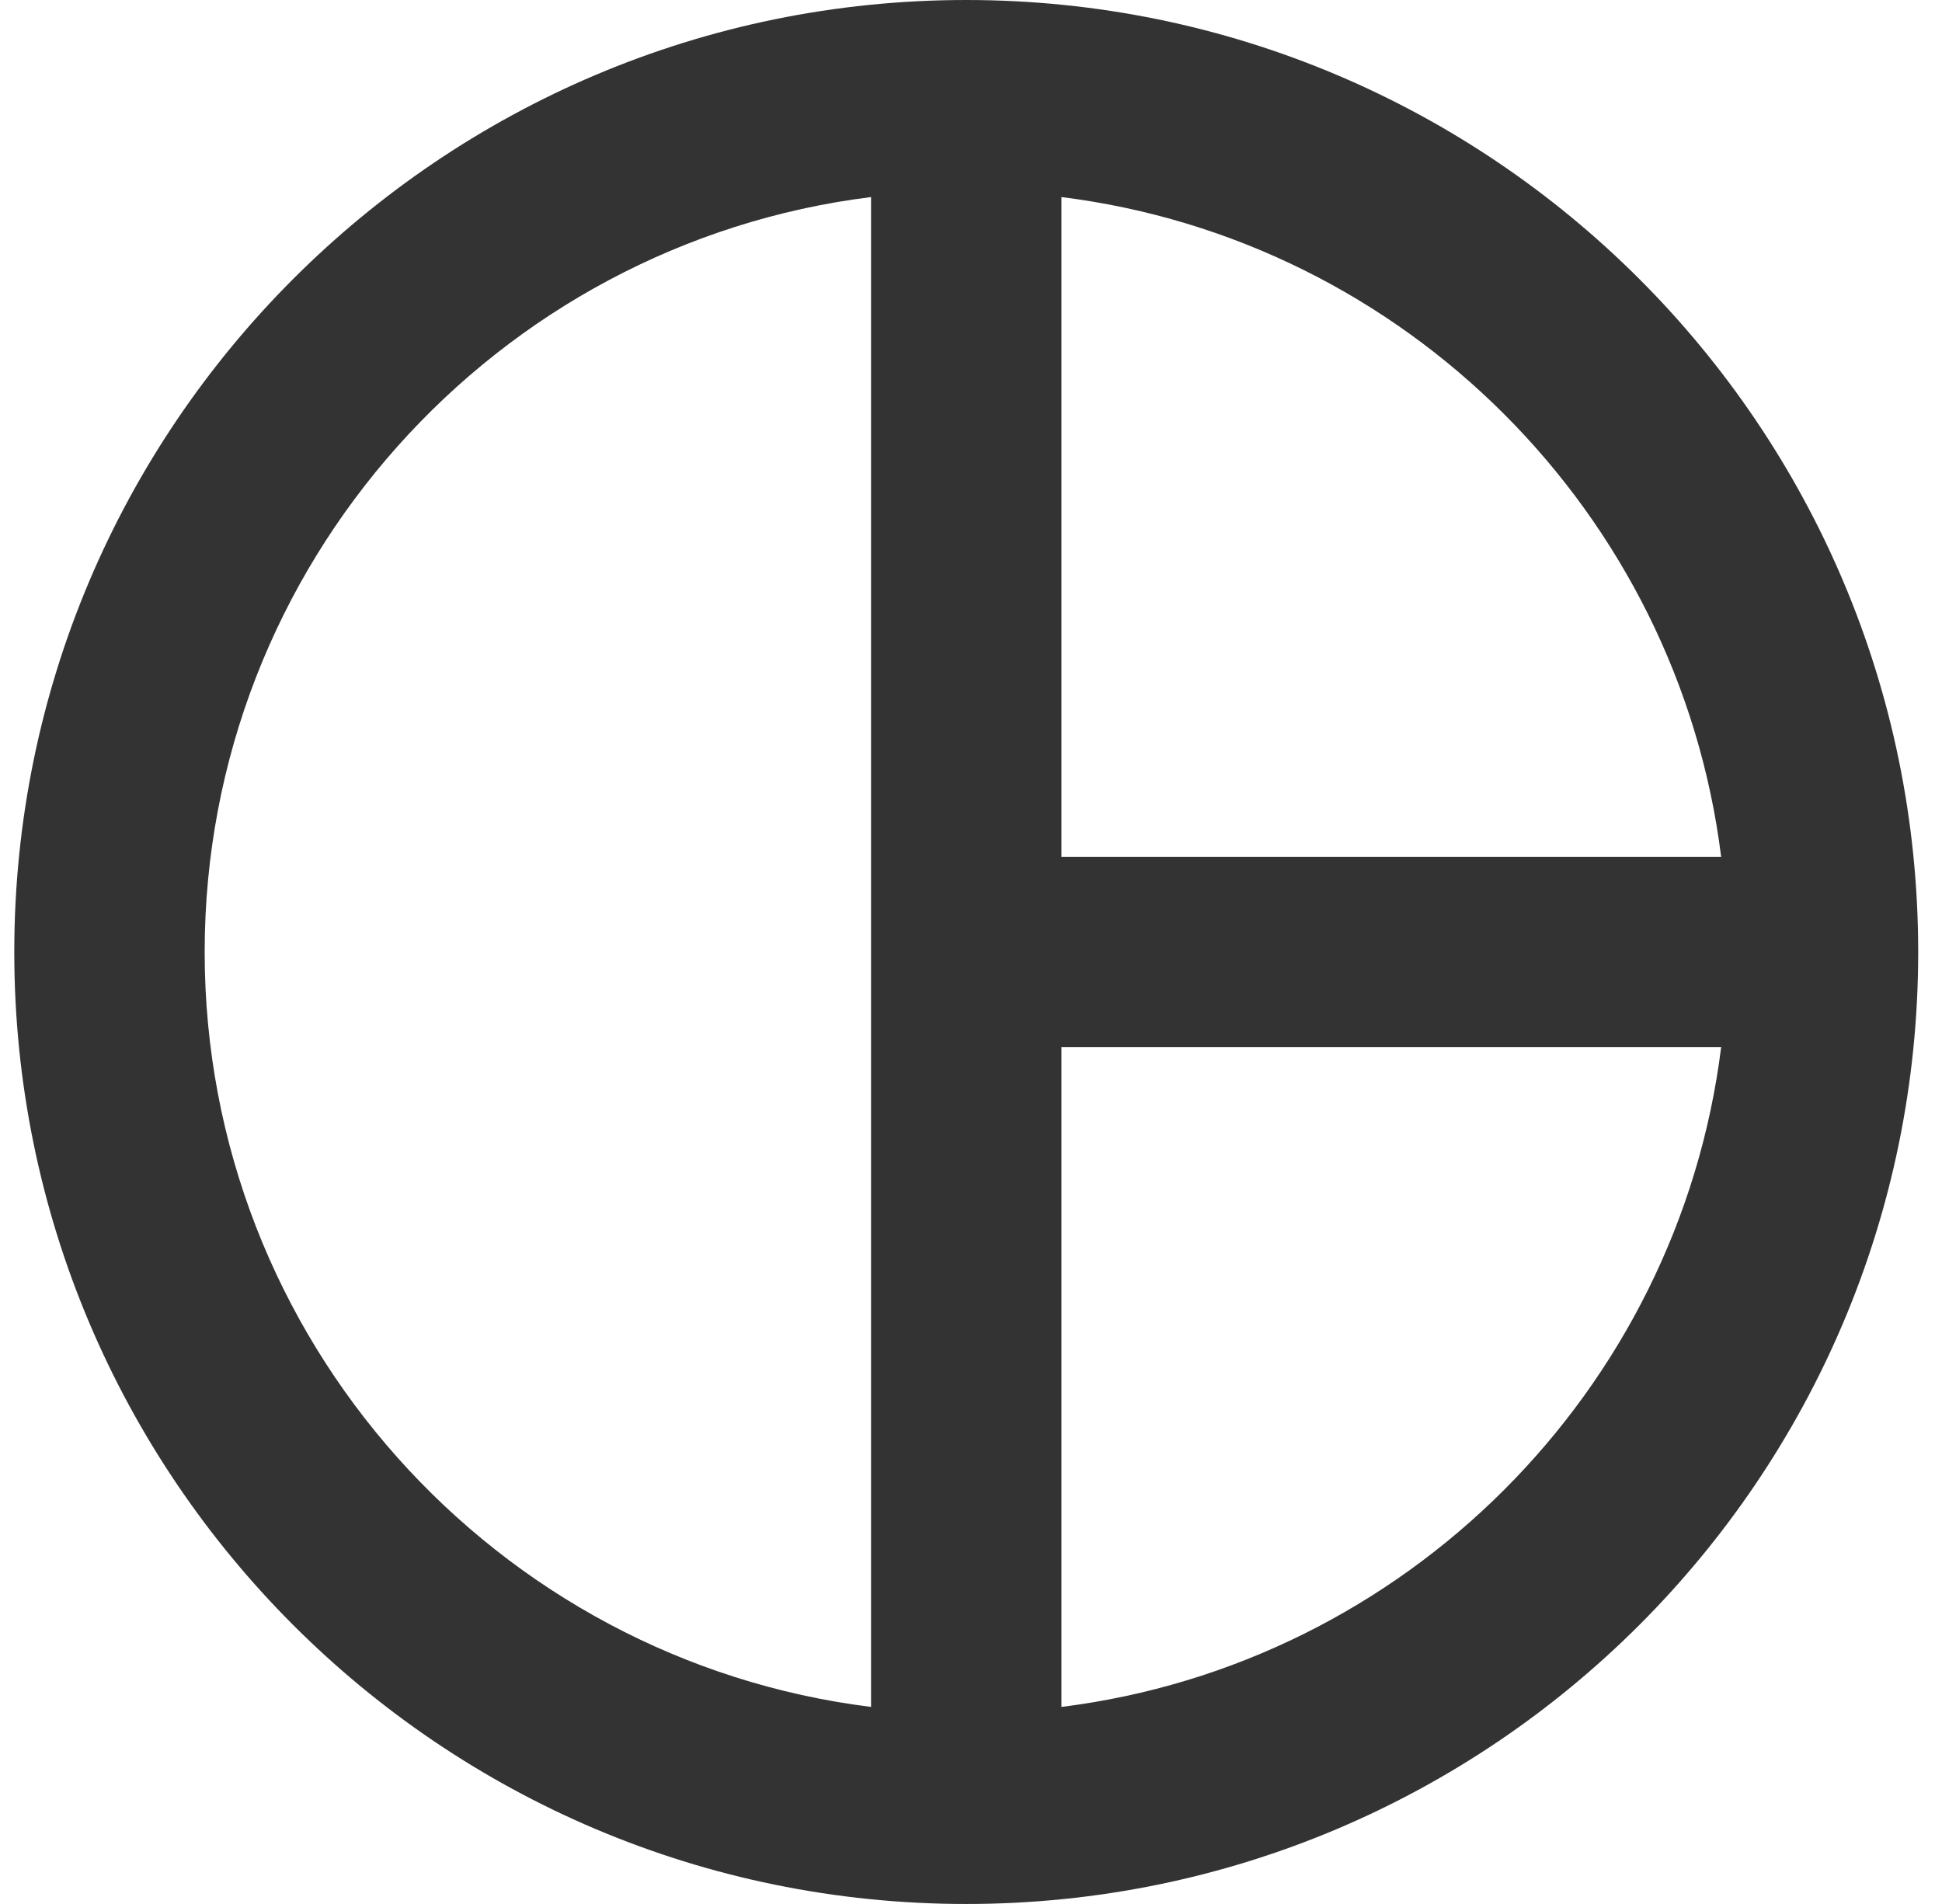 <svg width="51" height="50" fill="none" xmlns="http://www.w3.org/2000/svg"><path fill-rule="evenodd" clip-rule="evenodd" d="M25.375 0c-13.8 0-25 11.2-25 25s11.2 25 25 25 25-11.2 25-25-11.2-25-25-25Zm-2.5 44.825c-9.85-1.225-17.5-9.65-17.5-19.825 0-10.175 7.65-18.6 17.5-19.825v39.65Zm5 0V27.5H45.2c-1.125 9.025-8.3 16.2-17.325 17.325Zm0-22.325V5.175c9.026 1.125 16.2 8.3 17.325 17.325H27.875Z" fill="#333"/></svg>